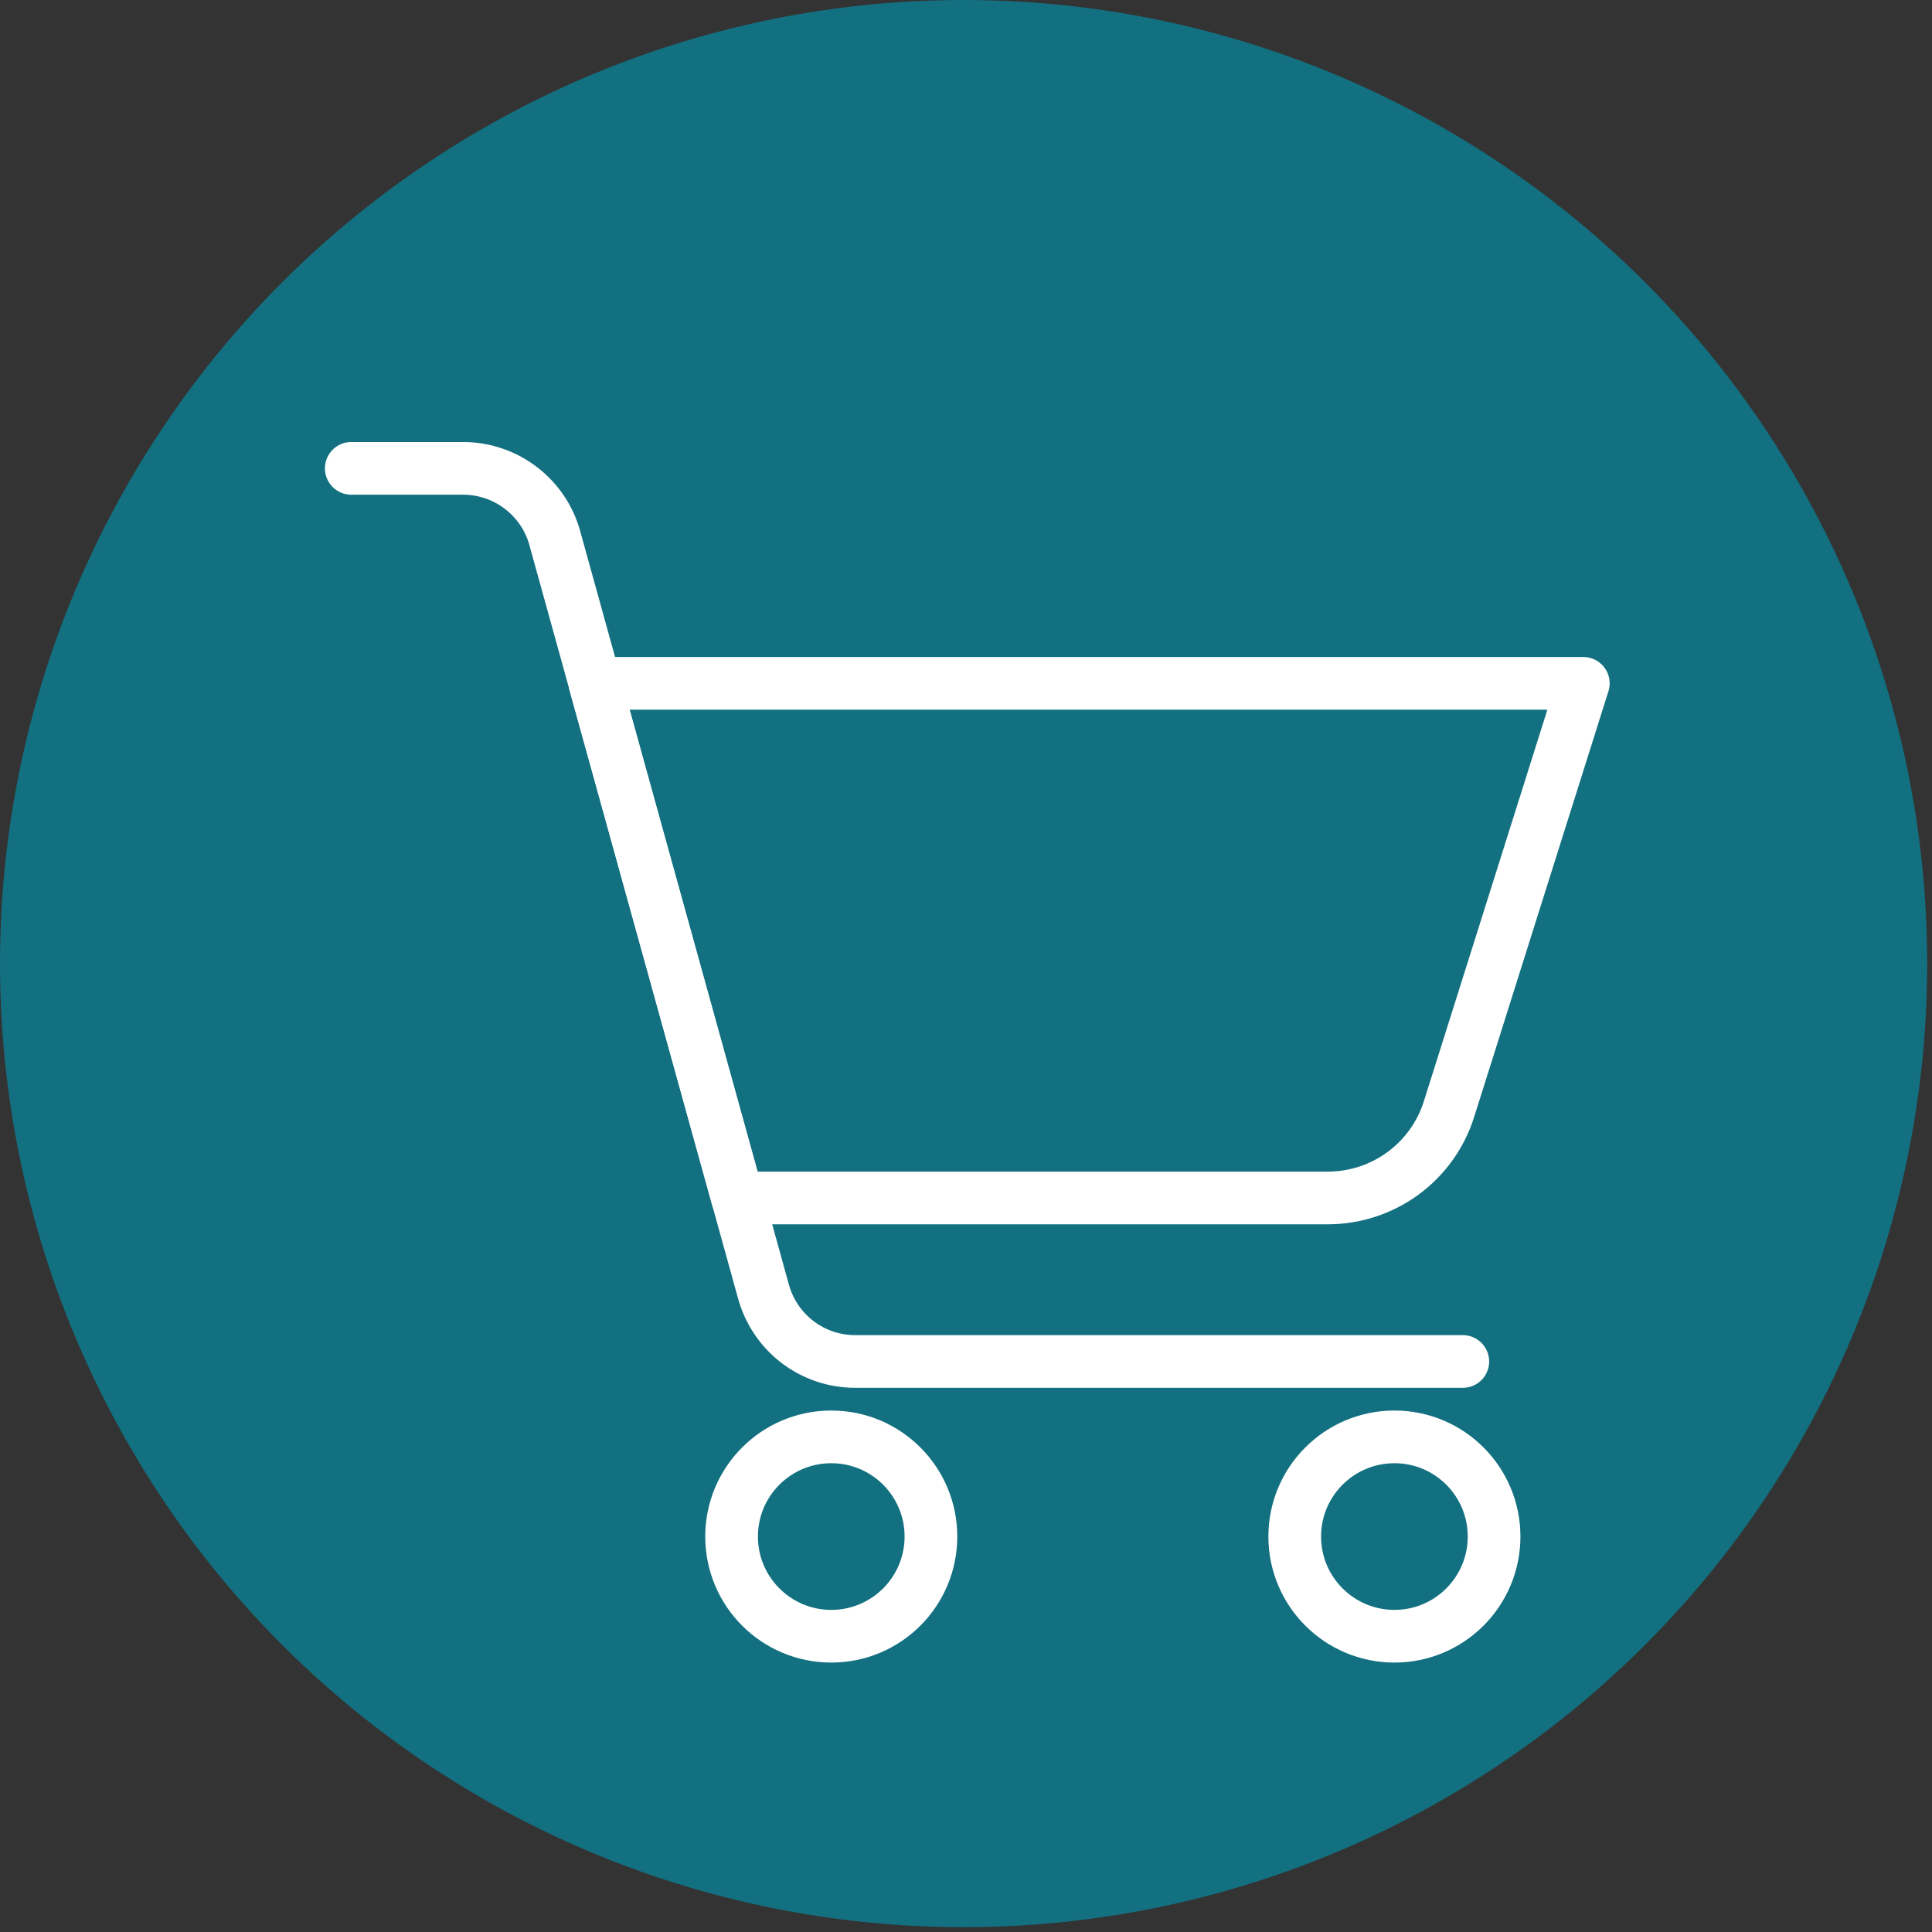 <svg width="33" height="33" viewBox="0 0 33 33" fill="none" xmlns="http://www.w3.org/2000/svg">
<rect x="0" y="0" width="33" height="33" fill="#333333" stroke="none"/>
<circle cx="16.459" cy="16.459" r="16.459" fill="#127080"/>
<path d="M12.597 20.462H22.68C23.142 20.462 23.591 20.315 23.964 20.042C24.336 19.77 24.611 19.385 24.75 18.945L27.044 11.672H10.162L12.597 20.462Z" stroke="white" stroke-width="0.9" stroke-linecap="round" stroke-linejoin="round"/>
<path d="M24.986 23.255H14.598C14.243 23.253 13.898 23.135 13.616 22.918C13.335 22.701 13.132 22.397 13.039 22.054L9.479 9.201C9.387 8.858 9.184 8.555 8.902 8.338C8.621 8.121 8.275 8.002 7.92 8H6" stroke="white" stroke-width="0.9" stroke-linecap="round" stroke-linejoin="round"/>
<path d="M14.199 27.948C15.139 27.948 15.901 27.186 15.901 26.245C15.901 25.305 15.139 24.543 14.199 24.543C13.258 24.543 12.496 25.305 12.496 26.245C12.496 27.186 13.258 27.948 14.199 27.948Z" stroke="white" stroke-width="0.9" stroke-linecap="round" stroke-linejoin="round"/>
<path d="M23.818 27.948C24.758 27.948 25.52 27.186 25.52 26.245C25.52 25.305 24.758 24.543 23.818 24.543C22.878 24.543 22.115 25.305 22.115 26.245C22.115 27.186 22.878 27.948 23.818 27.948Z" stroke="white" stroke-width="0.9" stroke-linecap="round" stroke-linejoin="round"/>
</svg>
